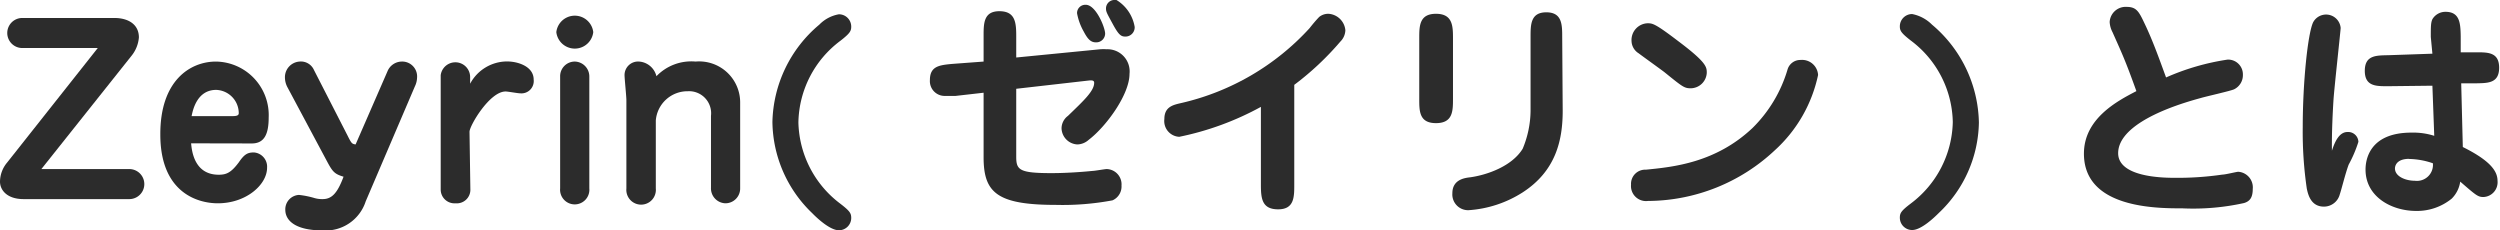 <svg xmlns="http://www.w3.org/2000/svg" viewBox="0 0 203.03 18.68"><defs><style>.cls-1{fill:#2c2c2c;}</style></defs><g id="レイヤー_2" data-name="レイヤー 2"><g id="レイヤー_1-2" data-name="レイヤー 1"><path class="cls-1" d="M1.81,3.9a1.22,1.22,0,0,1,0-2.44H9.28c1.14,0,2,.52,2,1.58a2.72,2.72,0,0,1-.59,1.48L3.36,13.73H10.5a1.22,1.22,0,0,1,0,2.44H1.92C.54,16.17,0,15.41,0,14.75A2.45,2.45,0,0,1,.58,13.2L7.94,3.9Z"/><path class="cls-1" d="M15.52,11.64c.06.63.26,2.55,2.24,2.55.62,0,1-.16,1.63-1,.45-.66.71-.81,1.23-.81a1.16,1.16,0,0,1,1.07,1.24c0,1.38-1.7,2.89-4,2.89-1.63,0-4.67-.86-4.67-5.58C13,6.56,15.43,5,17.54,5a4.35,4.35,0,0,1,4.28,4.55c0,1.35-.36,2.1-1.37,2.1ZM18.9,9.43c.39,0,.49-.09.49-.24A1.9,1.9,0,0,0,17.56,7.3c-1.59,0-1.91,1.7-2,2.13Z"/><path class="cls-1" d="M23.33,7.06a1.72,1.72,0,0,1-.19-.8A1.27,1.27,0,0,1,24.32,5a1.16,1.16,0,0,1,1.18.69L28.22,11c.32.64.36.69.66.73l2.58-5.92A1.27,1.27,0,0,1,32.61,5a1.21,1.21,0,0,1,1.26,1.32A1.7,1.7,0,0,1,33.7,7l-4,9.35a3.42,3.42,0,0,1-3.53,2.36c-2,0-3-.69-3-1.68a1.17,1.17,0,0,1,1.11-1.2,7.09,7.09,0,0,1,1.28.26,2.2,2.2,0,0,0,.64.08c.73,0,1.19-.45,1.7-1.82-.75-.22-.9-.42-1.36-1.28Z"/><path class="cls-1" d="M38.2,15.43A1.1,1.1,0,0,1,37,16.51a1.12,1.12,0,0,1-1.21-1.12V6.11a1.2,1.2,0,0,1,2.39.11V6.8a3.41,3.41,0,0,1,3-1.81c.89,0,2.16.41,2.16,1.47a1,1,0,0,1-1.08,1.12c-.21,0-1-.15-1.2-.15-1.3,0-2.93,2.79-2.93,3.27Z"/><path class="cls-1" d="M48.18,2.61a1.51,1.51,0,0,1-3,0,1.51,1.51,0,0,1,3,0ZM47.86,15.3a1.19,1.19,0,1,1-2.37,0V6.22A1.19,1.19,0,0,1,46.7,5a1.21,1.21,0,0,1,1.16,1.23Z"/><path class="cls-1" d="M60.11,15.28a1.2,1.2,0,0,1-1.19,1.23,1.21,1.21,0,0,1-1.18-1.25V9.41a1.79,1.79,0,0,0-1.89-2,2.58,2.58,0,0,0-2.59,2.37v5.53a1.2,1.2,0,1,1-2.39,0V8.14c0-.33-.15-1.75-.15-2.05A1.1,1.1,0,0,1,51.91,5a1.56,1.56,0,0,1,1.4,1.19A3.92,3.92,0,0,1,56.49,5a3.33,3.33,0,0,1,3.62,3.38Z"/><path class="cls-1" d="M66.54,2a2.92,2.92,0,0,1,1.59-.84,1,1,0,0,1,1,1c0,.35-.09.54-.89,1.16a8.45,8.45,0,0,0-3.4,6.61,8.49,8.49,0,0,0,3.4,6.61c.78.6.89.78.89,1.16a1,1,0,0,1-1,1c-.75,0-1.84-1.05-2.17-1.39A10.41,10.41,0,0,1,62.73,9.9,10.6,10.6,0,0,1,66.54,2Z"/><path class="cls-1" d="M79.88,2.91c0-1,0-2,1.28-2s1.37.9,1.37,2V4.67L89.36,4a3.77,3.77,0,0,1,.51,0,1.8,1.8,0,0,1,1.86,2c0,1.68-1.9,4.28-3.32,5.36a1.42,1.42,0,0,1-.91.37,1.35,1.35,0,0,1-1.29-1.32,1.28,1.28,0,0,1,.52-1C88,8.18,88.86,7.4,88.86,6.72c0-.22-.24-.2-.45-.18l-5.88.67v5.51c0,1.08.24,1.34,2.87,1.34,1.14,0,2.45-.09,3.33-.18.17,0,1-.15,1.14-.15a1.24,1.24,0,0,1,1.21,1.34,1.23,1.23,0,0,1-.73,1.2,21.86,21.86,0,0,1-4.59.37c-4.8,0-5.88-1-5.88-3.87V7.53l-2.28.26c-.23,0-.6,0-.86,0A1.2,1.2,0,0,1,75.52,6.5c0-1.12.75-1.21,1.81-1.31L79.88,5Zm9.87-.18a.72.72,0,0,1-.74.71c-.41,0-.66-.23-1-.88a4.66,4.66,0,0,1-.54-1.48.67.67,0,0,1,.71-.69C89,.39,89.75,2.24,89.75,2.73Zm2.4-.54a.75.75,0,0,1-.77.78c-.34,0-.54-.15-1-1s-.56-1-.56-1.27A.69.69,0,0,1,90.45,0a.85.85,0,0,1,.22,0A3.17,3.17,0,0,1,92.15,2.19Z"/><path class="cls-1" d="M105.11,15c0,1,0,2-1.31,2s-1.4-.87-1.4-2V8.68a23.52,23.52,0,0,1-6.63,2.43,1.28,1.28,0,0,1-1.21-1.44c0-1,.71-1.15,1.36-1.3a20.24,20.24,0,0,0,10.44-6.09,11.63,11.63,0,0,1,.77-.9,1.17,1.17,0,0,1,.76-.26,1.47,1.47,0,0,1,1.37,1.34,1.36,1.36,0,0,1-.41.92,23.27,23.27,0,0,1-3.74,3.51Z"/><path class="cls-1" d="M118,8c0,1,0,2-1.38,2s-1.36-1-1.36-2V3.12c0-1,0-2,1.36-2s1.38,1,1.38,2Zm8.91,1c0,2.45-.59,4.89-3.23,6.61a9.28,9.28,0,0,1-4.42,1.46,1.28,1.28,0,0,1-1.31-1.38c0-1.11,1-1.24,1.44-1.29,1.38-.19,3.4-.9,4.27-2.32A8.15,8.15,0,0,0,124.3,9V3c0-1,0-2,1.28-2s1.29,1,1.29,2Z"/><path class="cls-1" d="M132.46,15a1.15,1.15,0,0,1,1.2-1.22c2.28-.22,5.69-.58,8.66-3.38a11.07,11.07,0,0,0,2.84-4.72,1.08,1.08,0,0,1,1.07-.81,1.3,1.3,0,0,1,1.42,1.22,11.46,11.46,0,0,1-3.52,6.12,15.14,15.14,0,0,1-10.3,4.11A1.22,1.22,0,0,1,132.46,15Zm4.84-7.83c-.52,0-.67-.13-2.13-1.31-.34-.26-1.79-1.3-2.09-1.53a1.21,1.21,0,0,1-.58-1,1.36,1.36,0,0,1,1.29-1.44c.41,0,.6,0,2.5,1.45,2.32,1.74,2.32,2.11,2.32,2.58A1.32,1.32,0,0,1,137.3,7.17Z"/><path class="cls-1" d="M157.46,17.29c-.34.34-1.42,1.39-2.17,1.39a1,1,0,0,1-1-1c0-.38.11-.56.9-1.16a8.49,8.49,0,0,0,3.4-6.61,8.45,8.45,0,0,0-3.4-6.61c-.8-.62-.9-.81-.9-1.16a1,1,0,0,1,1-1A3.13,3.13,0,0,1,156.9,2a10.64,10.64,0,0,1,3.81,7.94A10.32,10.32,0,0,1,157.46,17.29Z"/><path class="cls-1" d="M171.56,2.61a2,2,0,0,1-.23-.82A1.3,1.3,0,0,1,172.72.56c.8,0,1,.41,1.45,1.36.68,1.42,1.2,2.9,1.74,4.37a19.44,19.44,0,0,1,5-1.45,1.2,1.2,0,0,1,1.24,1.23,1.28,1.28,0,0,1-.71,1.18c-.26.13-2.28.58-2.71.71-3.7,1-6.71,2.54-6.71,4.48s3.61,2,4.54,2a25.06,25.06,0,0,0,3.92-.26c.25,0,1.16-.23,1.29-.23a1.27,1.27,0,0,1,1.18,1.4c0,.7-.24,1-.71,1.14a19.06,19.06,0,0,1-5,.43c-2.11,0-8,0-8-4.44,0-2.86,2.72-4.28,4.26-5.08C172.59,4.87,172.36,4.41,171.56,2.61Z"/><path class="cls-1" d="M190.65,10.72a.83.83,0,0,1,.88.8,10.3,10.3,0,0,1-.79,1.85c-.29.79-.56,1.94-.72,2.41a1.33,1.33,0,0,1-1.29,1c-1.07,0-1.29-1-1.39-1.46a31.85,31.85,0,0,1-.33-5c0-3.64.41-7.58.84-8.5a1.19,1.19,0,0,1,2.24.45c0,.17-.52,4.89-.58,5.81s-.15,2.65-.13,4.16C189.64,11.43,190,10.72,190.65,10.72ZM197.41,3c0-.82,0-1.16.13-1.44a1.23,1.23,0,0,1,1.07-.6c1.19,0,1.21,1,1.23,2l0,1.29,1.12,0c1,0,2-.07,2,1.25s-1,1.24-1.94,1.27l-1.14,0,.13,5.17c2.3,1.14,2.82,2,2.82,2.75A1.2,1.2,0,0,1,201.69,16c-.45,0-.6-.13-1.89-1.25a2.43,2.43,0,0,1-.69,1.38,4.45,4.45,0,0,1-2.89,1c-2,0-4.11-1.15-4.11-3.36,0-.67.22-3,3.73-3a5.63,5.63,0,0,1,1.85.26l-.15-4.07L194.05,7c-1,0-2,.07-2-1.25s1-1.24,2-1.27l3.49-.12Zm-1.75,9.9c-1.12,0-1.16.67-1.16.78,0,.65.86,1,1.62,1a1.3,1.3,0,0,0,1.46-1.42A6.16,6.16,0,0,0,195.66,12.91Z"/></g></g></svg>